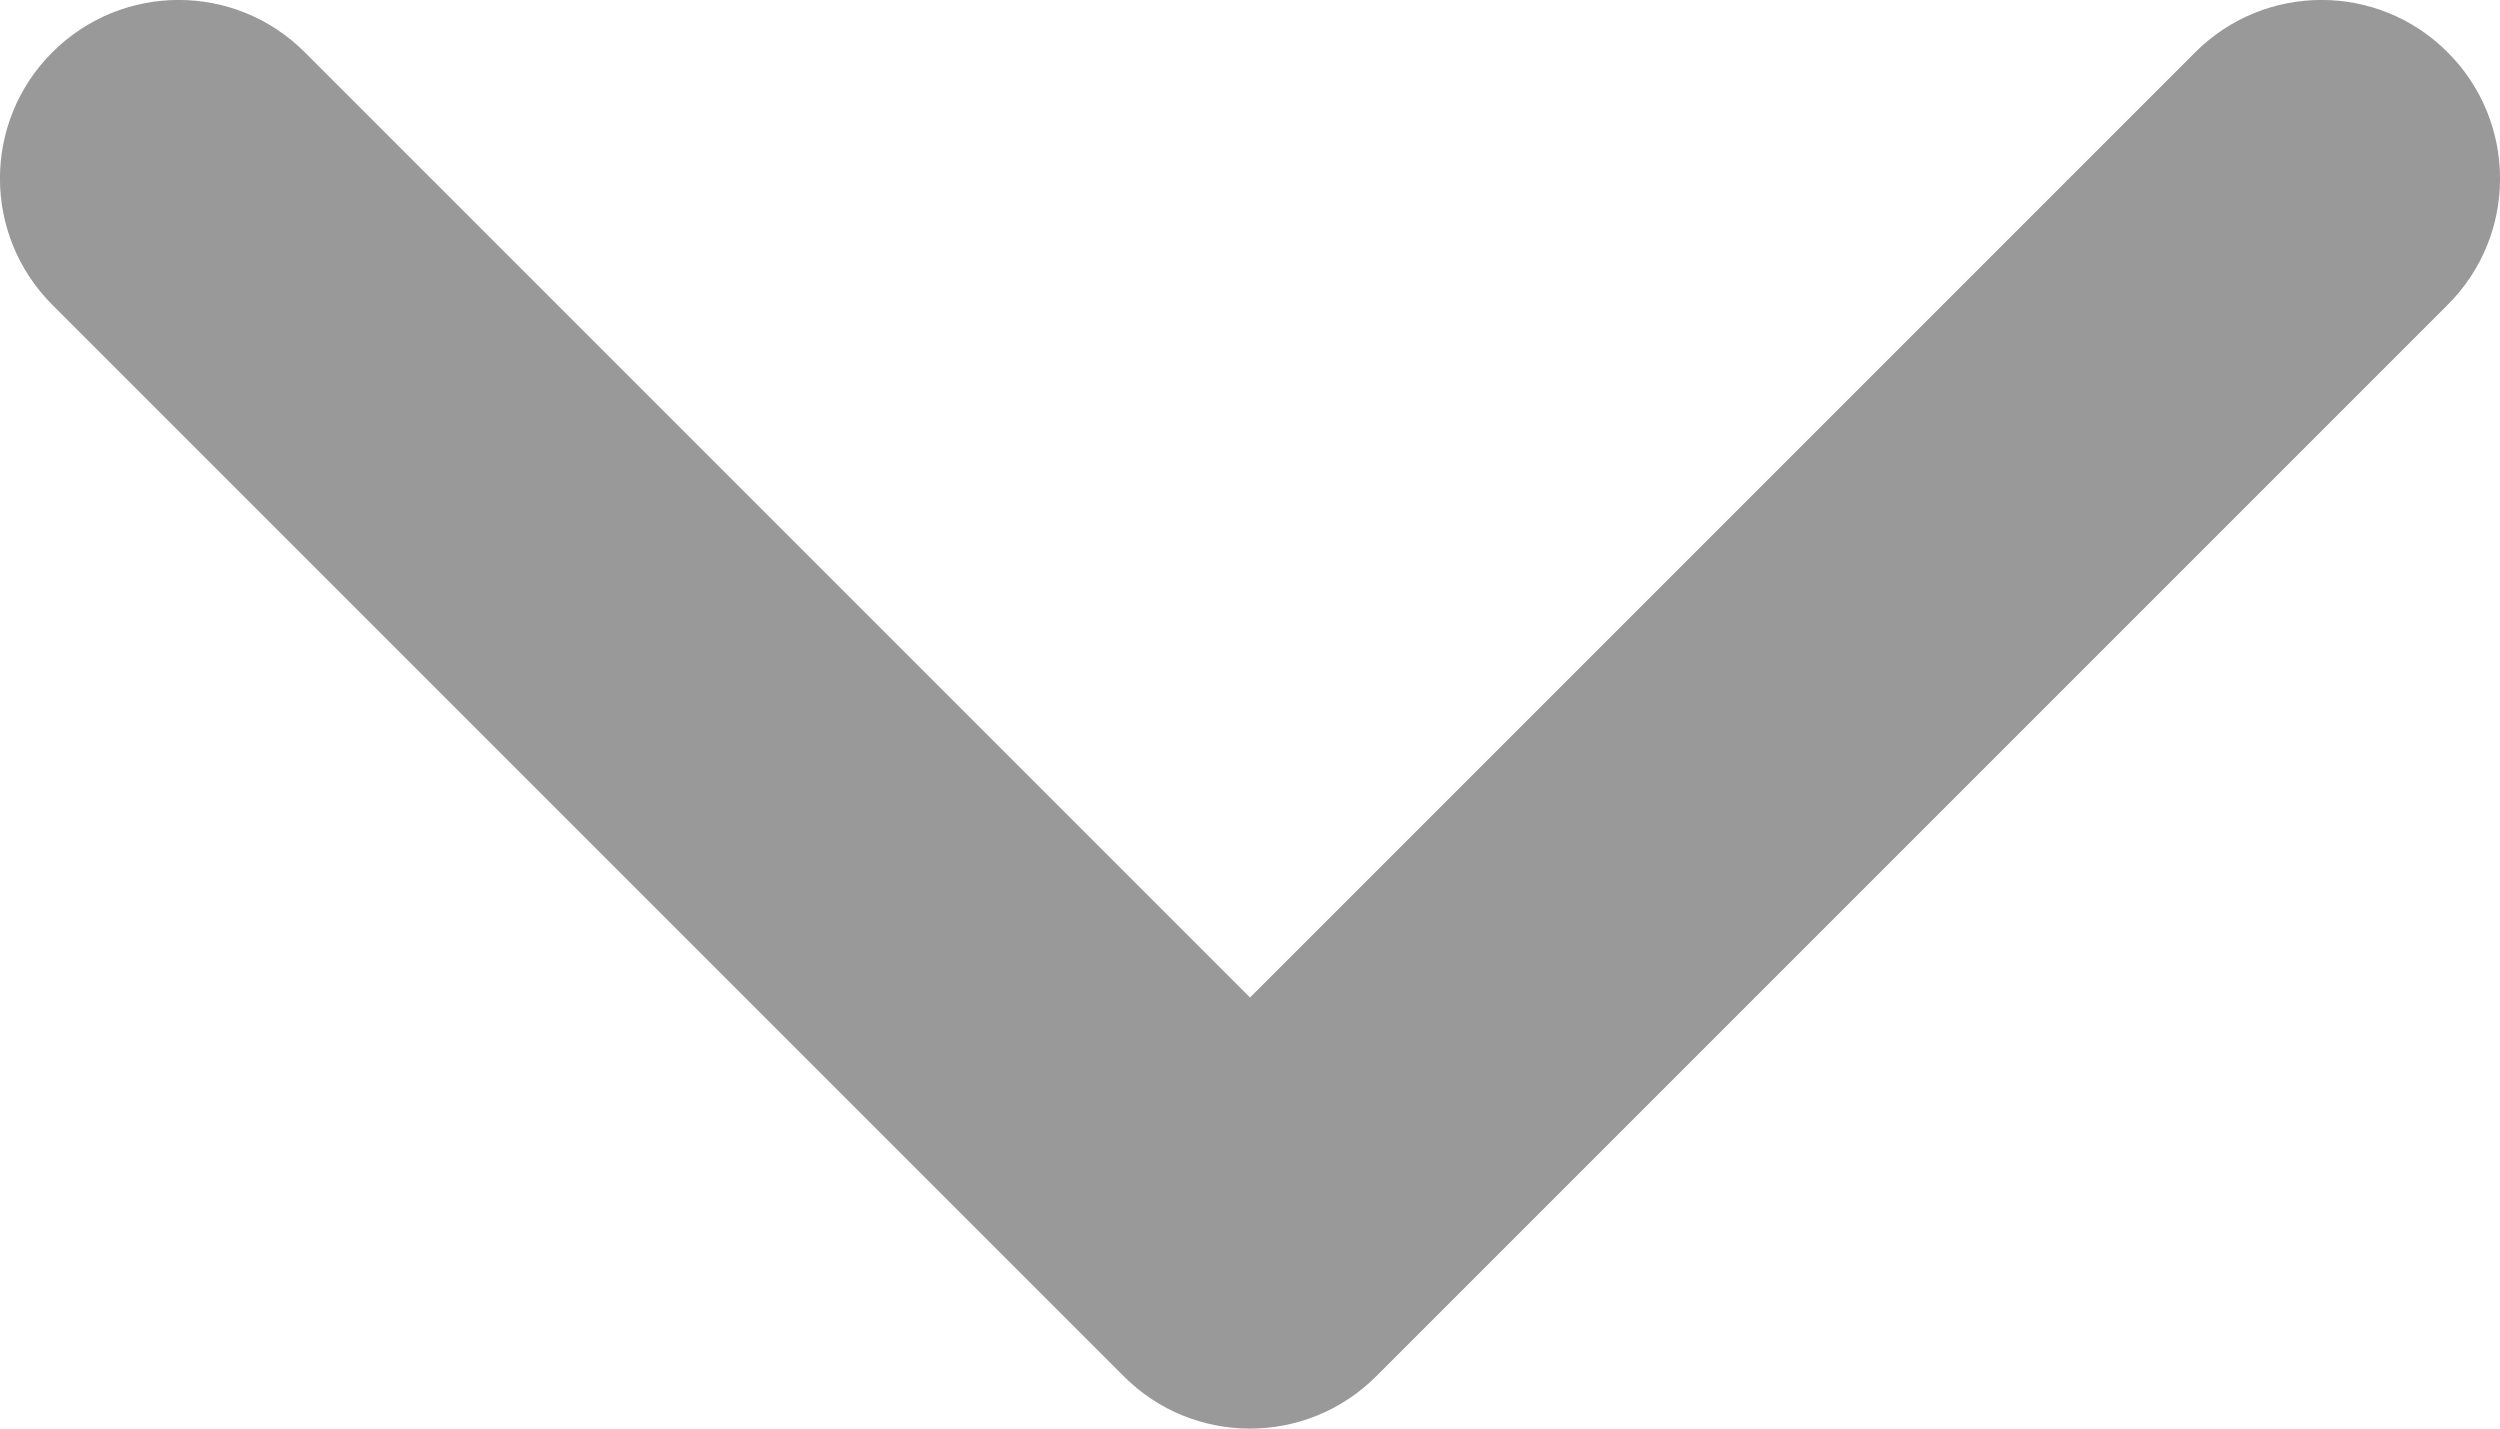 <svg fill="none" height="8" viewBox="0 0 14 8" width="14" xmlns="http://www.w3.org/2000/svg"><path clip-rule="evenodd" d="m13.707.293c.391.391.391 1.024 0 1.414l-6 6c-.391.391-1.024.391-1.414 0l-6-6c-.391-.391-.391-1.024 0-1.414.391-.391 1.024-.391 1.414 0l5.293 5.293 5.293-5.293c.391-.391 1.024-.391 1.414 0z" fill="#999" fill-rule="evenodd"/></svg>